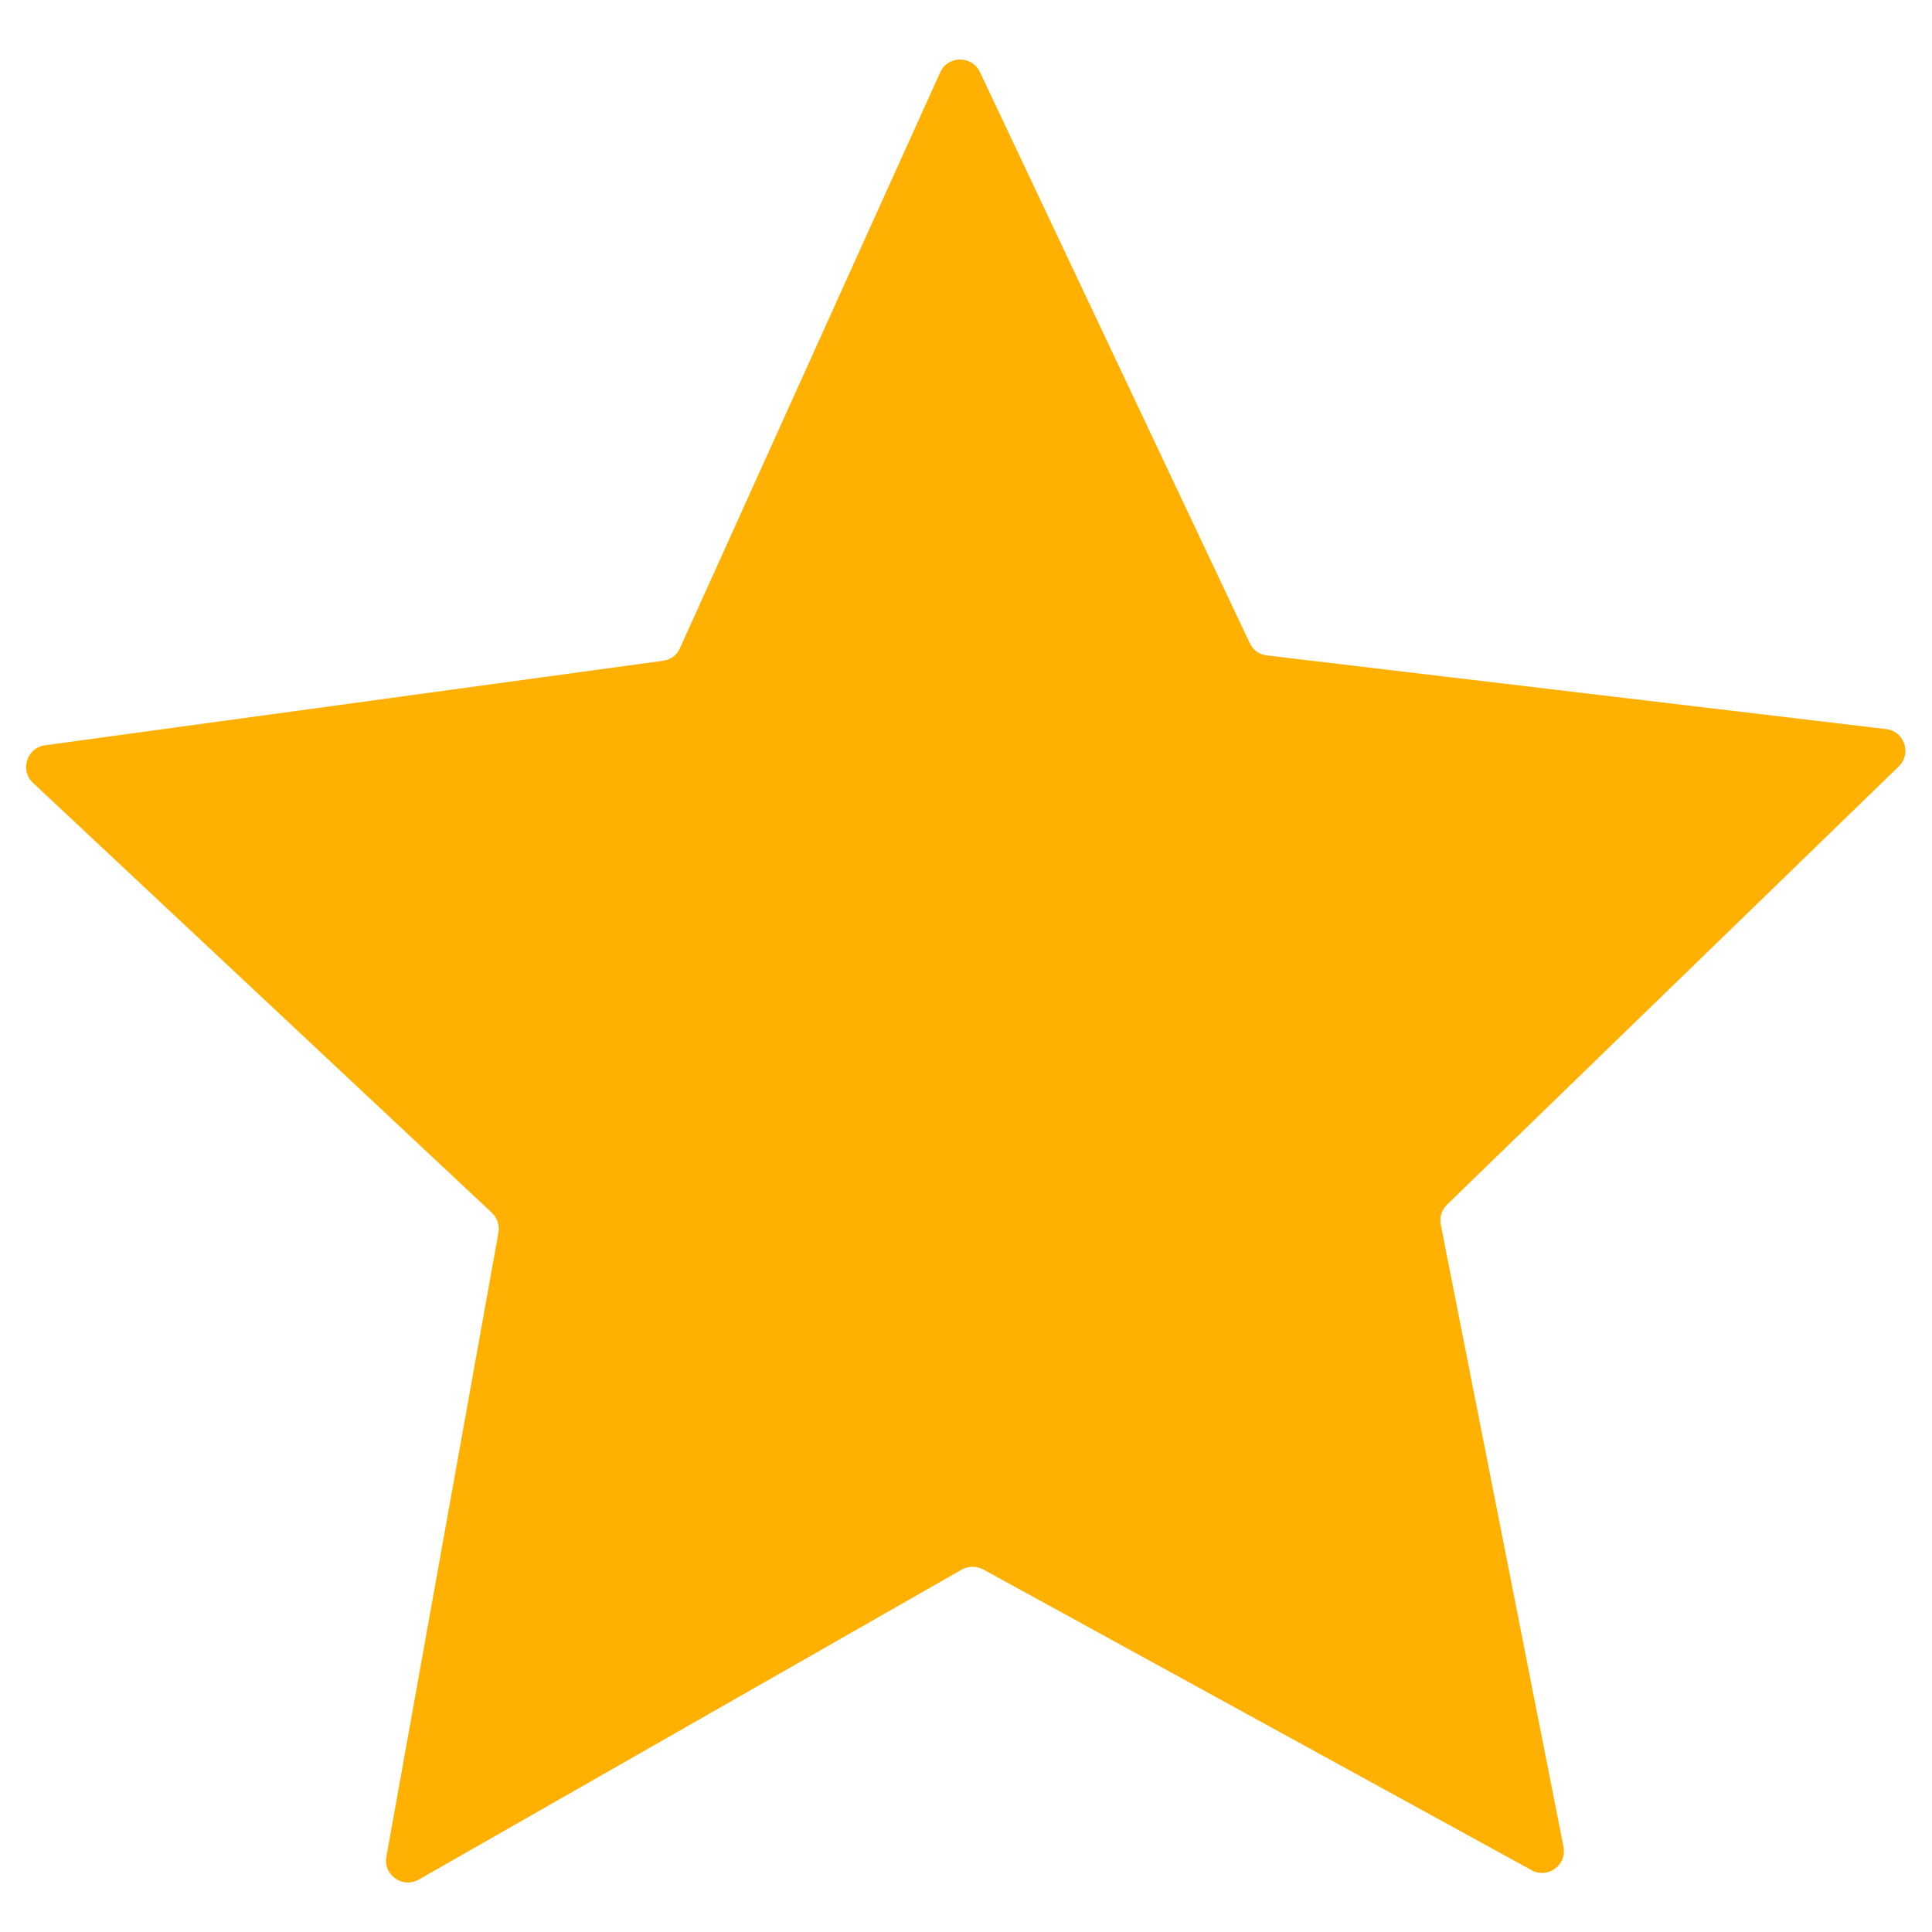<?xml version="1.0" encoding="UTF-8"?>
<svg id="Layer_1" xmlns="http://www.w3.org/2000/svg" version="1.1" viewBox="0 0 800 800">
  <!-- Generator: Adobe Illustrator 29.8.2, SVG Export Plug-In . SVG Version: 2.1.1 Build 3)  -->
  <defs>
    <style>
      .st0 {
        fill: #ffb001;
        fill-rule: evenodd;
      }
    </style>
  </defs>
  <g id="Vivid.JS">
    <g id="Vivid-Icons">
      <g id="Icons">
        <g id="star">
          <g id="Shape">
            <path class="st0" d="M634.2,774.4l-227-124.5c-2.8-1.5-6.1-1.5-8.9,0l-224.9,128.4c-6.7,3.8-14.8-1.9-13.4-9.5l46.4-258.4c.5-3-.5-6.1-2.7-8.2L13.7,324.2c-5.6-5.2-2.6-14.6,5-15.6l255.9-35c3.1-.4,5.8-2.4,7-5.3L389.3,30c3.2-7.1,13.2-7.1,16.5-.1l111.7,236.4c1.3,2.8,4,4.8,7.1,5.1l256.4,30.5c7.6.9,10.7,10.2,5.2,15.5l-187,181.4c-2.2,2.1-3.2,5.3-2.6,8.3l50.8,257.6c1.5,7.6-6.5,13.4-13.3,9.7Z"/>
          </g>
        </g>
      </g>
    </g>
  </g>
</svg>